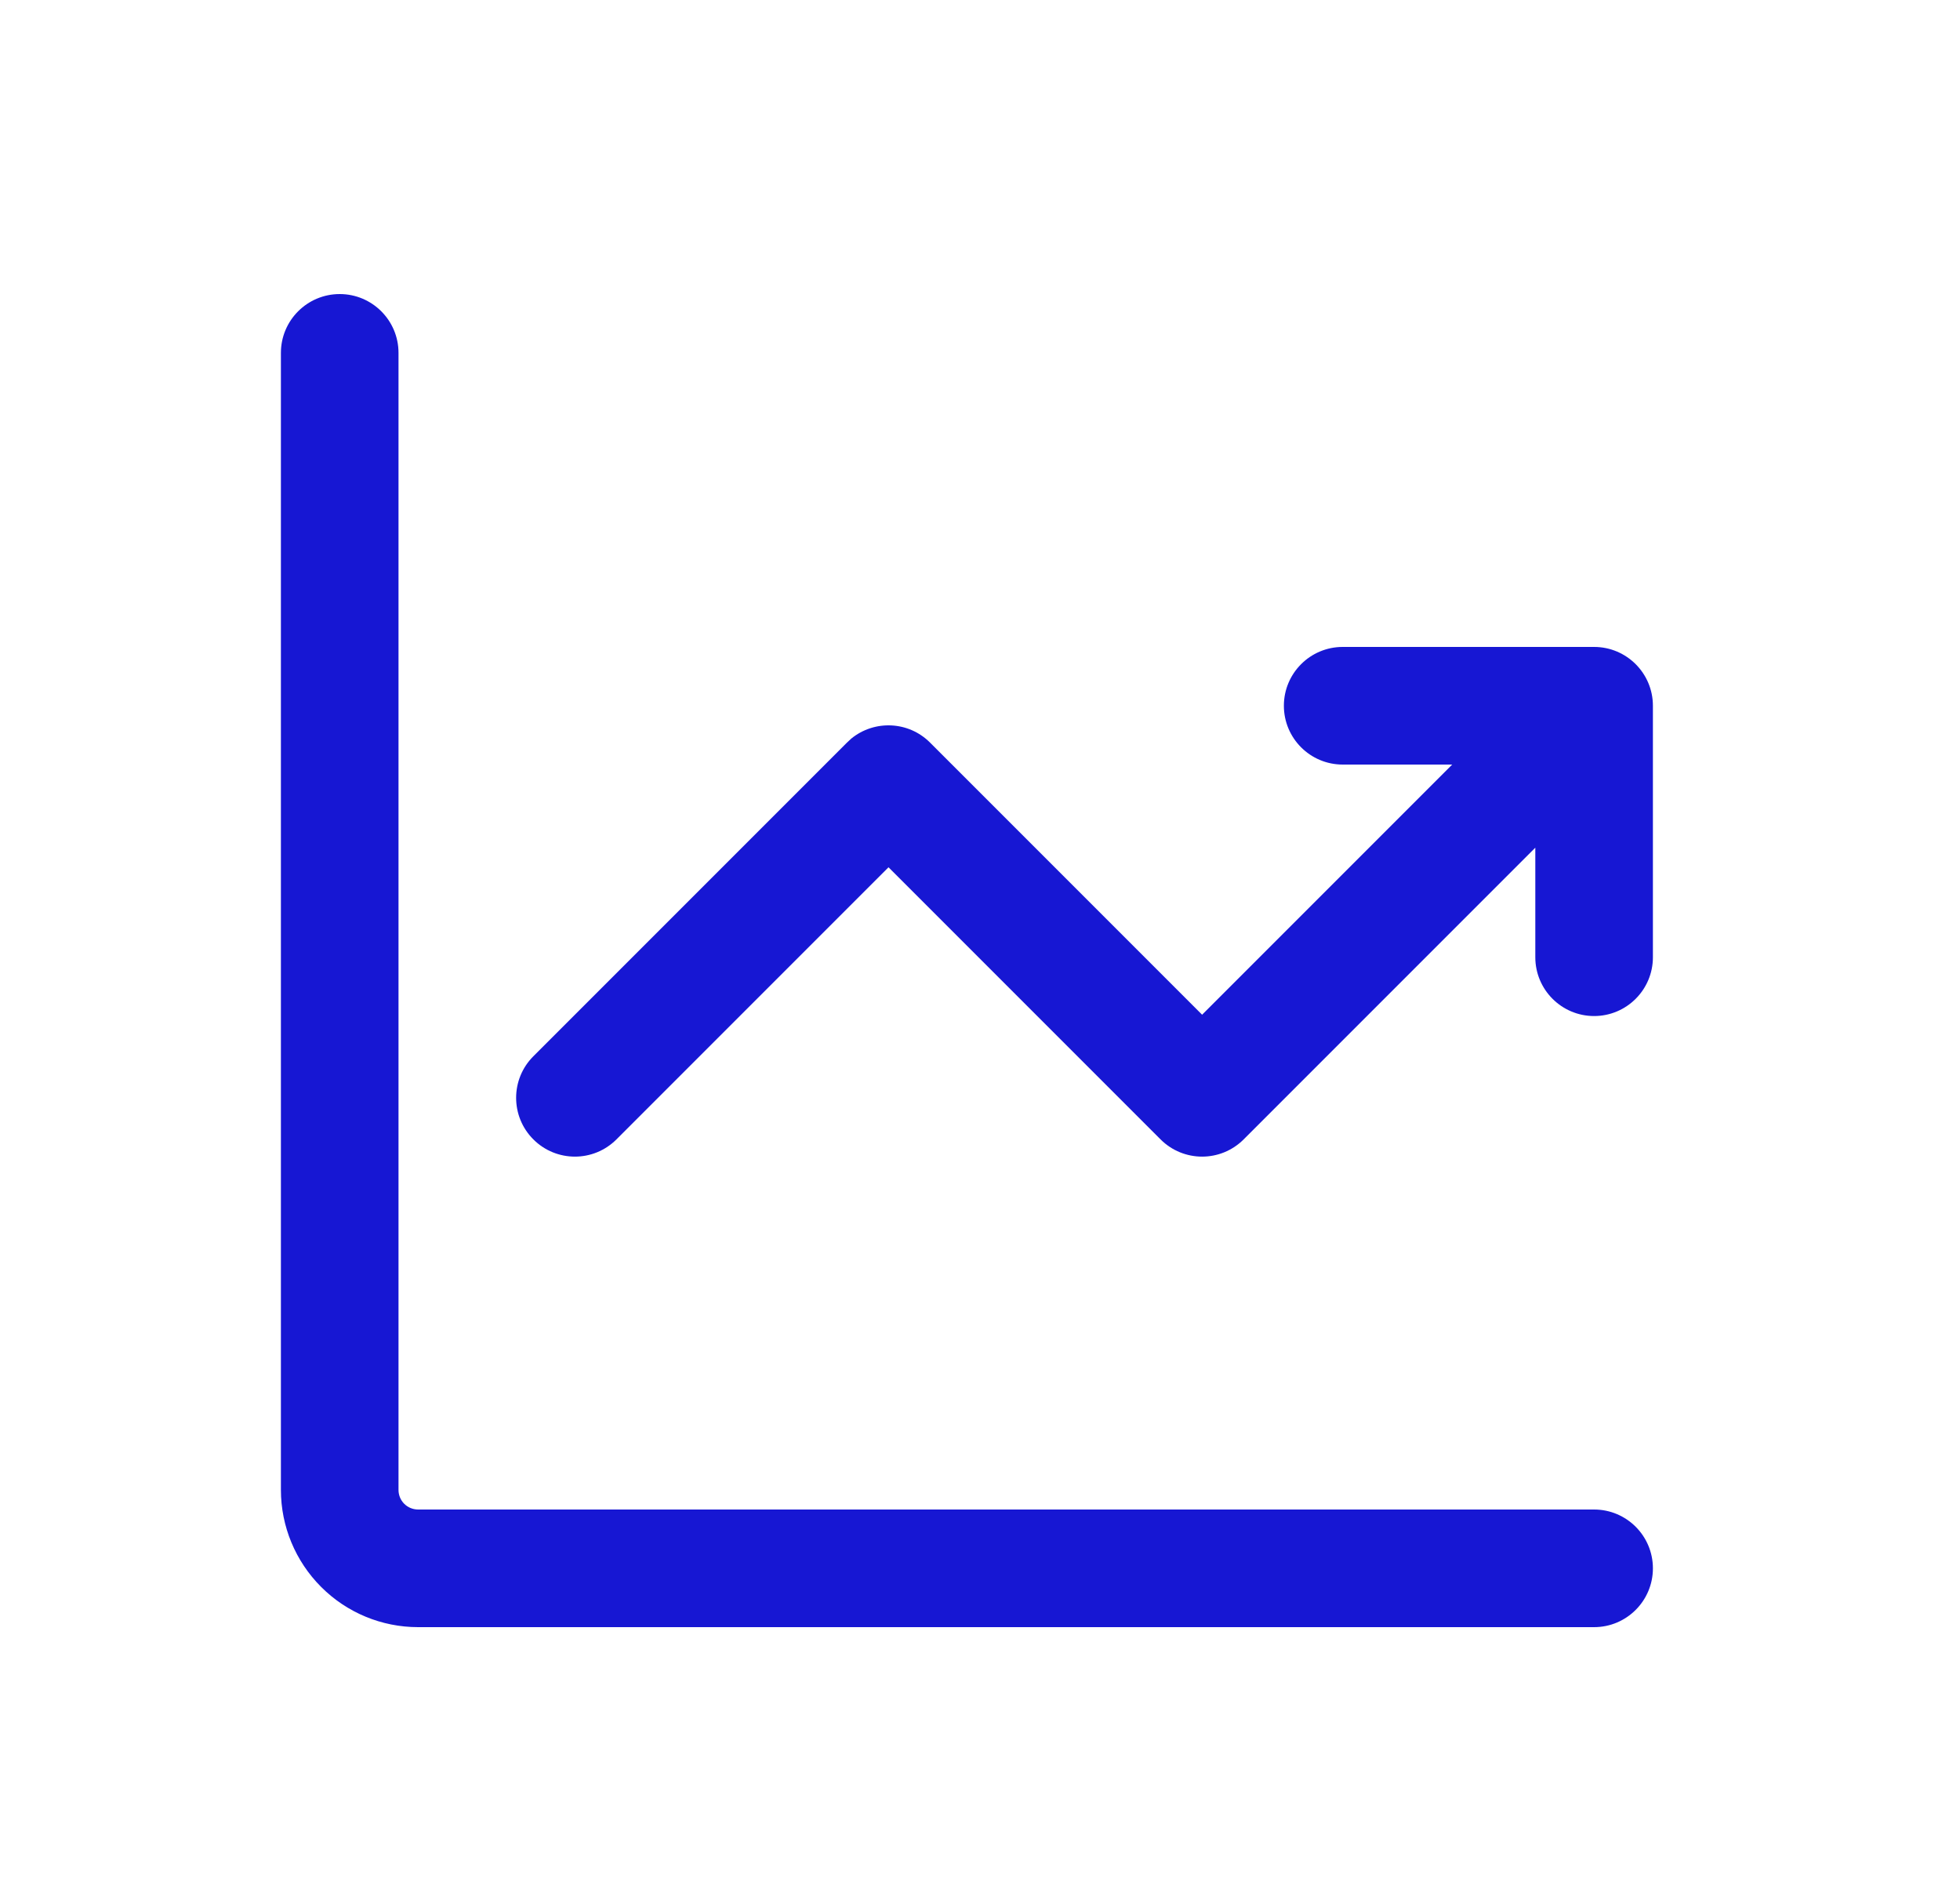 <svg width="25" height="24" viewBox="0 0 25 24" fill="none" xmlns="http://www.w3.org/2000/svg">
<path d="M4.333 3.75C4.747 3.75 5.083 4.086 5.083 4.5V19C5.083 19.066 5.109 19.13 5.156 19.177C5.203 19.224 5.267 19.25 5.333 19.25H20.333C20.747 19.25 21.083 19.586 21.083 20C21.083 20.414 20.747 20.75 20.333 20.75H5.333C4.869 20.75 4.424 20.566 4.096 20.237C3.768 19.909 3.583 19.464 3.583 19V4.5C3.583 4.086 3.919 3.75 4.333 3.75ZM20.333 8.25C20.747 8.25 21.083 8.586 21.083 9V12.207C21.083 12.621 20.747 12.957 20.333 12.957C19.919 12.957 19.583 12.621 19.583 12.207V10.81L15.863 14.53C15.57 14.823 15.096 14.823 14.803 14.53L11.333 11.06L7.863 14.53C7.57 14.823 7.096 14.823 6.803 14.53C6.51 14.237 6.51 13.763 6.803 13.47L10.803 9.47L10.859 9.418C11.154 9.178 11.589 9.195 11.863 9.47L15.333 12.94L18.523 9.75H17.126C16.712 9.75 16.376 9.414 16.376 9C16.376 8.586 16.712 8.25 17.126 8.25H20.333Z" fill="#1717D3"/>
</svg>
